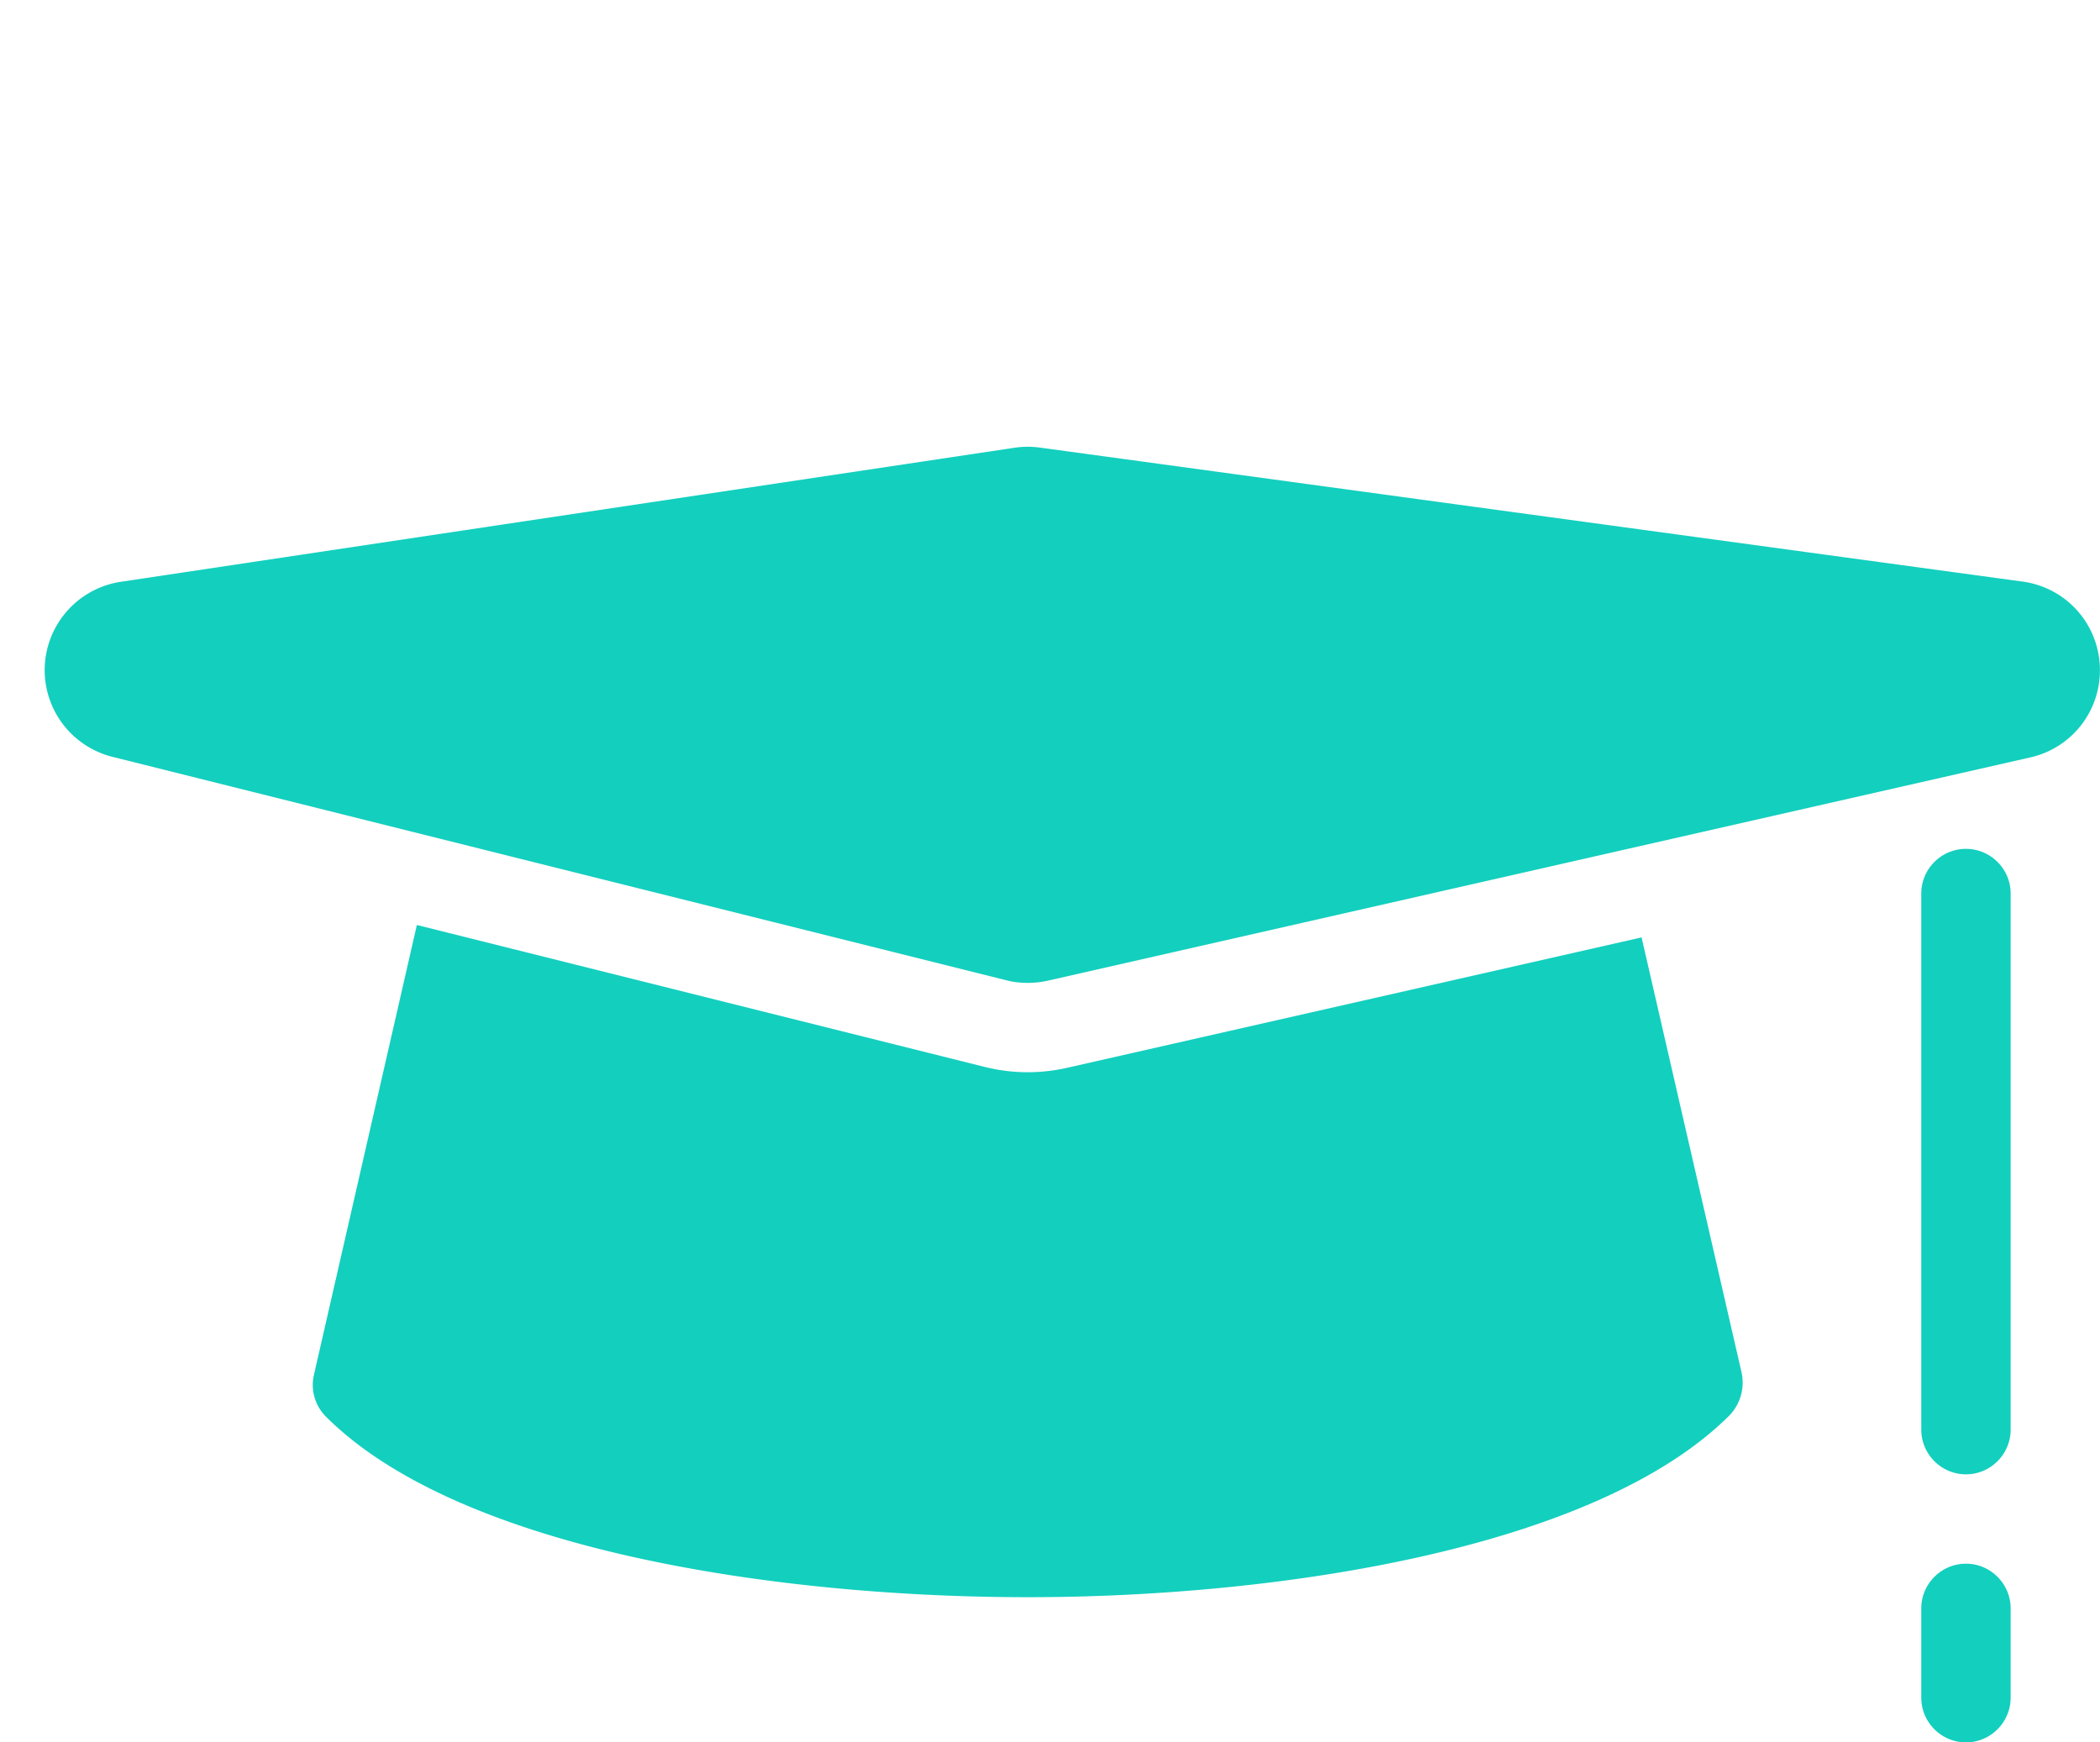<svg xmlns="http://www.w3.org/2000/svg" width="47" height="39" fill="#13cfbe" version="1" viewBox="0 -0.5 47 39"><path fill="inherit" stroke="#449fdb" d="M0 0"/><path fill="inherit" d="M23.886 23.4a3.975 3.975 0 0 1-1.86-.022L9.33 20.204l-2.304 10.07c-.078.336.024.688.268.934 2.98 2.978 10.068 4.042 15.708 4.042 5.638 0 12.726-1.09 15.708-4.072a1.06 1.06 0 0 0 .268-.958l-2.238-9.738L23.886 23.4z"/><path fill="inherit" d="m45.27 12.518-22-3a2.018 2.018 0 0 0-.566.004l-20 3a2.003 2.003 0 0 0-1.702 1.882 2.003 2.003 0 0 0 1.514 2.036l20 5c.158.042.322.06.484.06.148 0 .296-.016.444-.048l22-5a1.995 1.995 0 0 0 1.552-2.04 1.995 1.995 0 0 0-1.726-1.894zM44 18.5c-.55 0-1 .448-1 1v12c0 .55.45 1 1 1s1-.45 1-1v-12c0-.552-.45-1-1-1zM44 34.5c-.55 0-1 .45-1 1v2c0 .55.45 1 1 1s1-.45 1-1v-2c0-.55-.45-1-1-1z"/></svg>